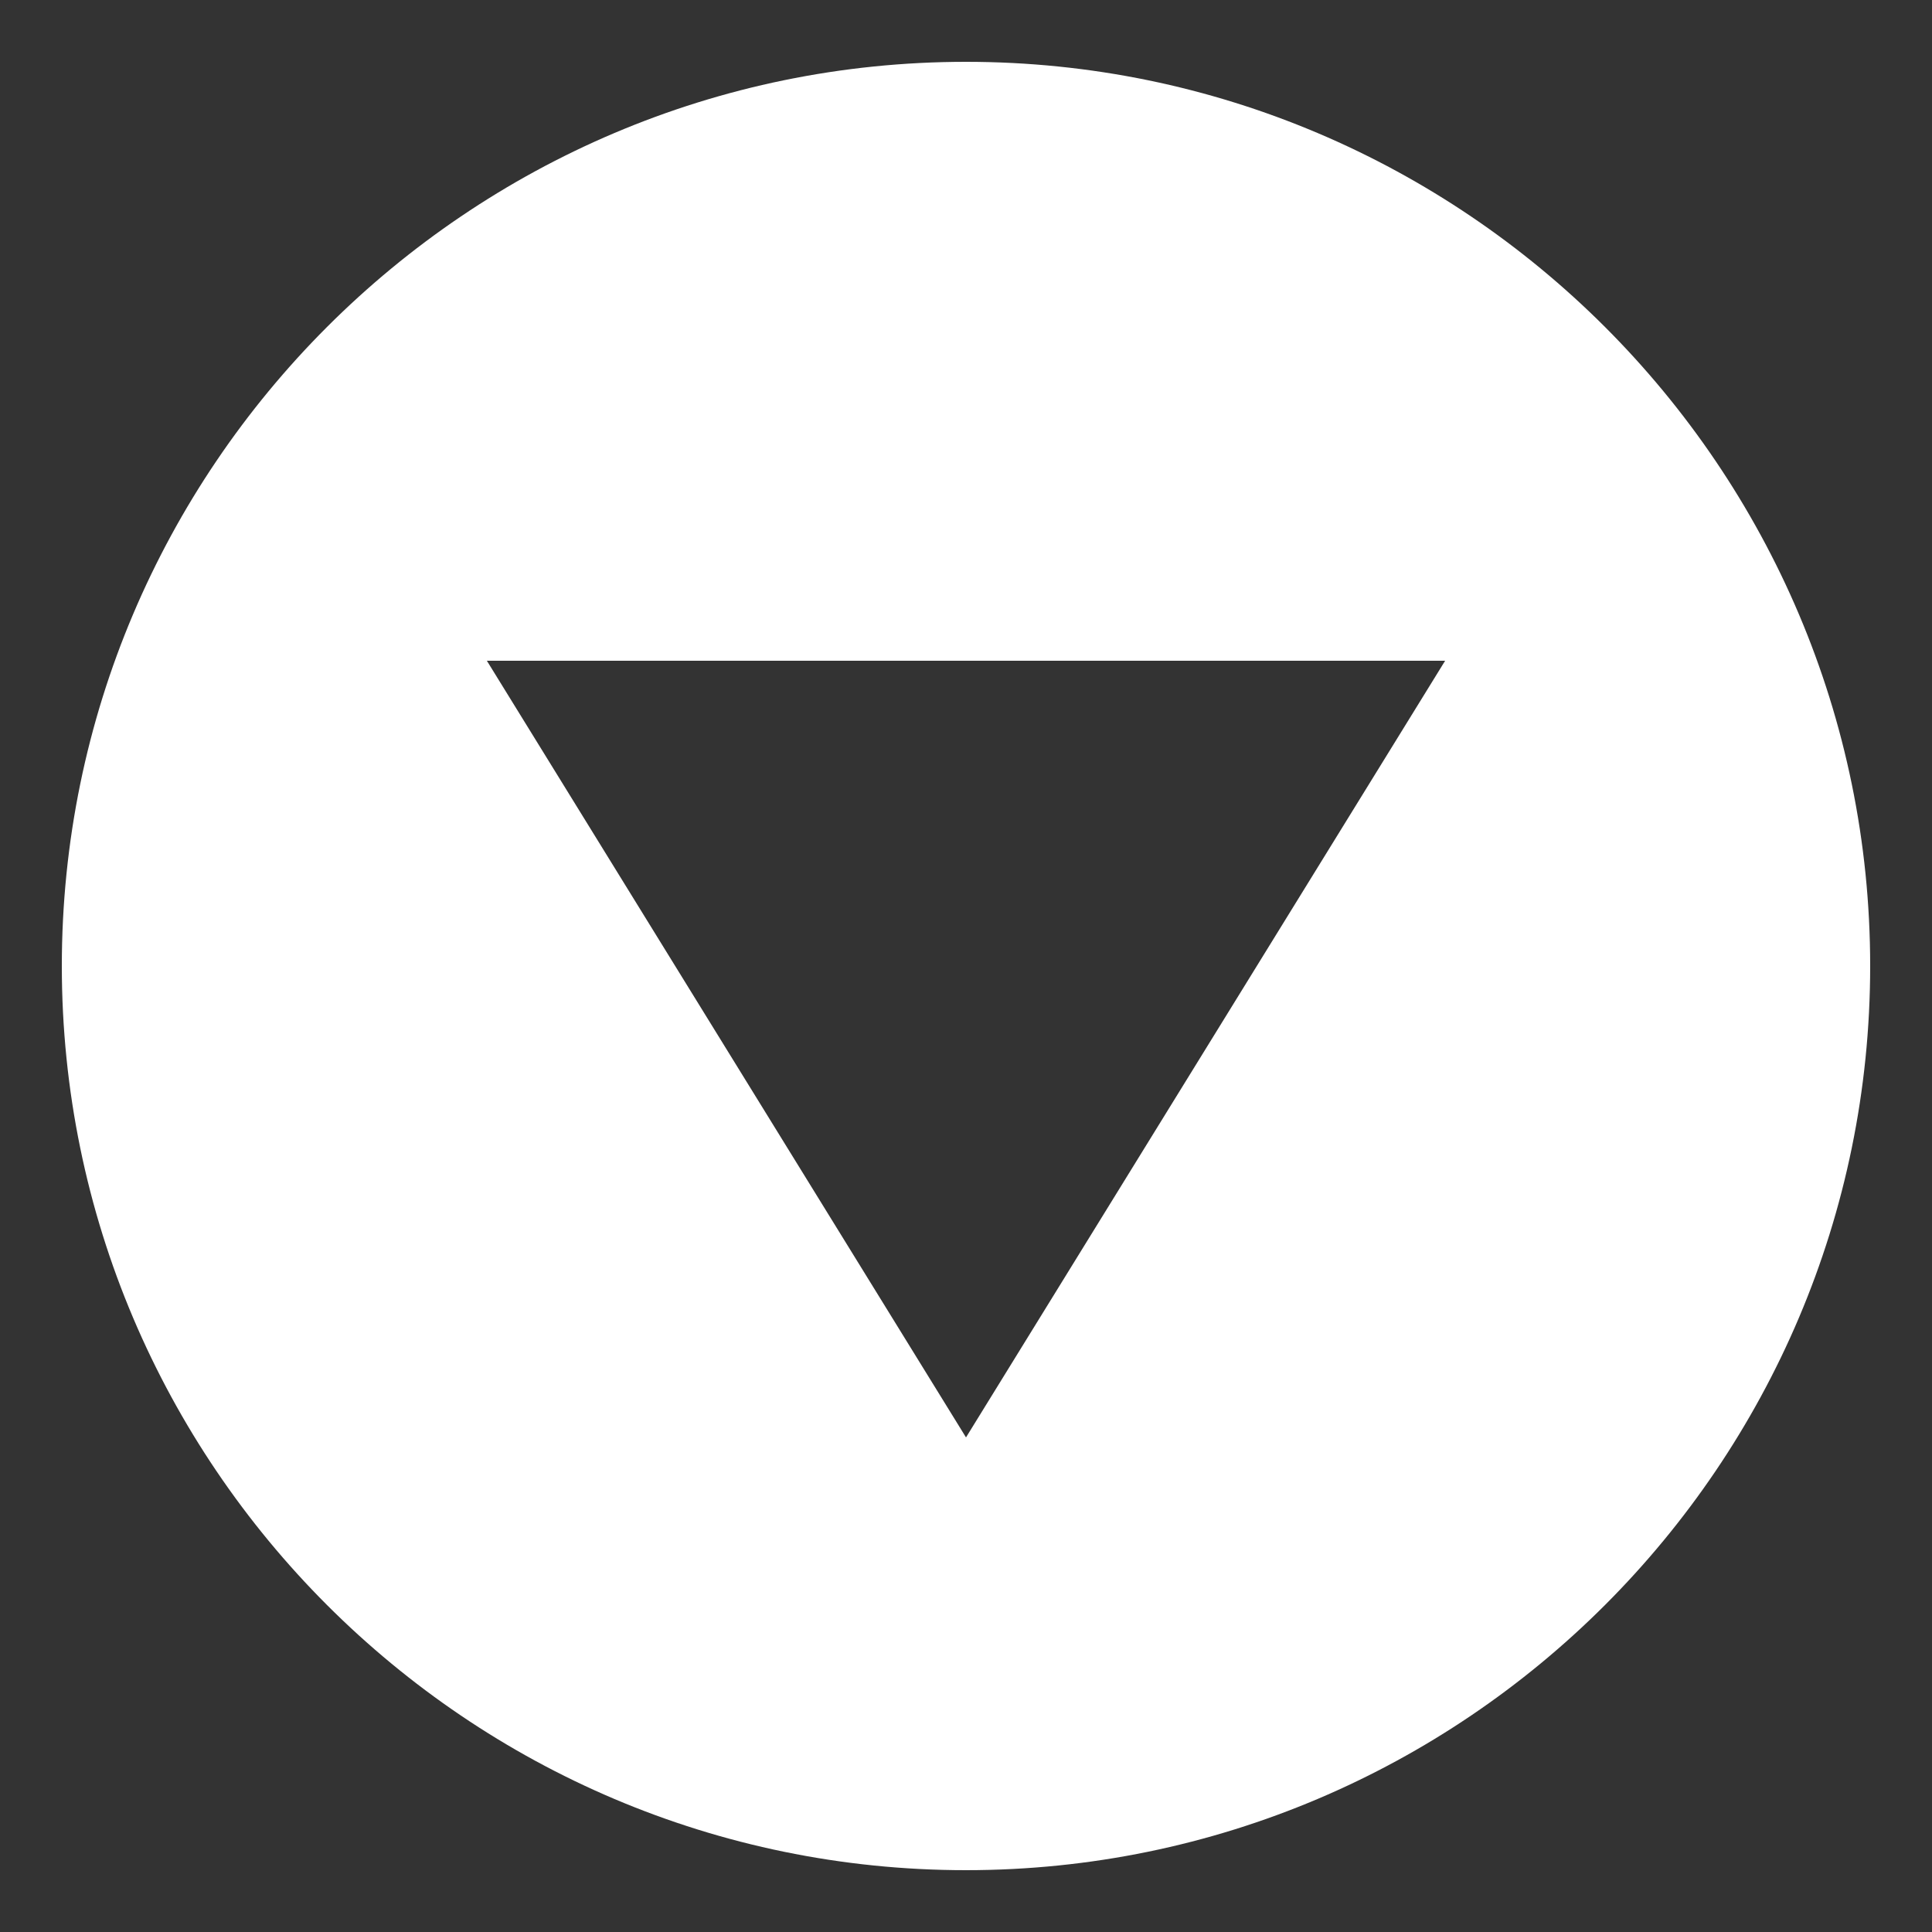 <?xml version="1.0" encoding="utf-8"?>
<!-- Generator: Adobe Illustrator 21.0.0, SVG Export Plug-In . SVG Version: 6.00 Build 0)  -->
<svg version="1.1" id="Layer_1" xmlns="http://www.w3.org/2000/svg" xmlns:xlink="http://www.w3.org/1999/xlink" x="0px" y="0px"
	 viewBox="0 0 50 50" style="enable-background:new 0 0 50 50;" xml:space="preserve">
<rect x="0" y="0" width="50" height="50" fill="#333333" stroke="none"/>
<style type="text/css">
	.st0{fill:#FFFFFF;}
</style>
<path class="st0" d="M25,1.6C12.1,1.6,1.6,12.1,1.6,25S12.1,48.4,25,48.4S48.4,37.9,48.4,25S37.9,1.6,25,1.6z M25,37.2L12.6,17.1
	h24.8L25,37.2z"/>
</svg>
